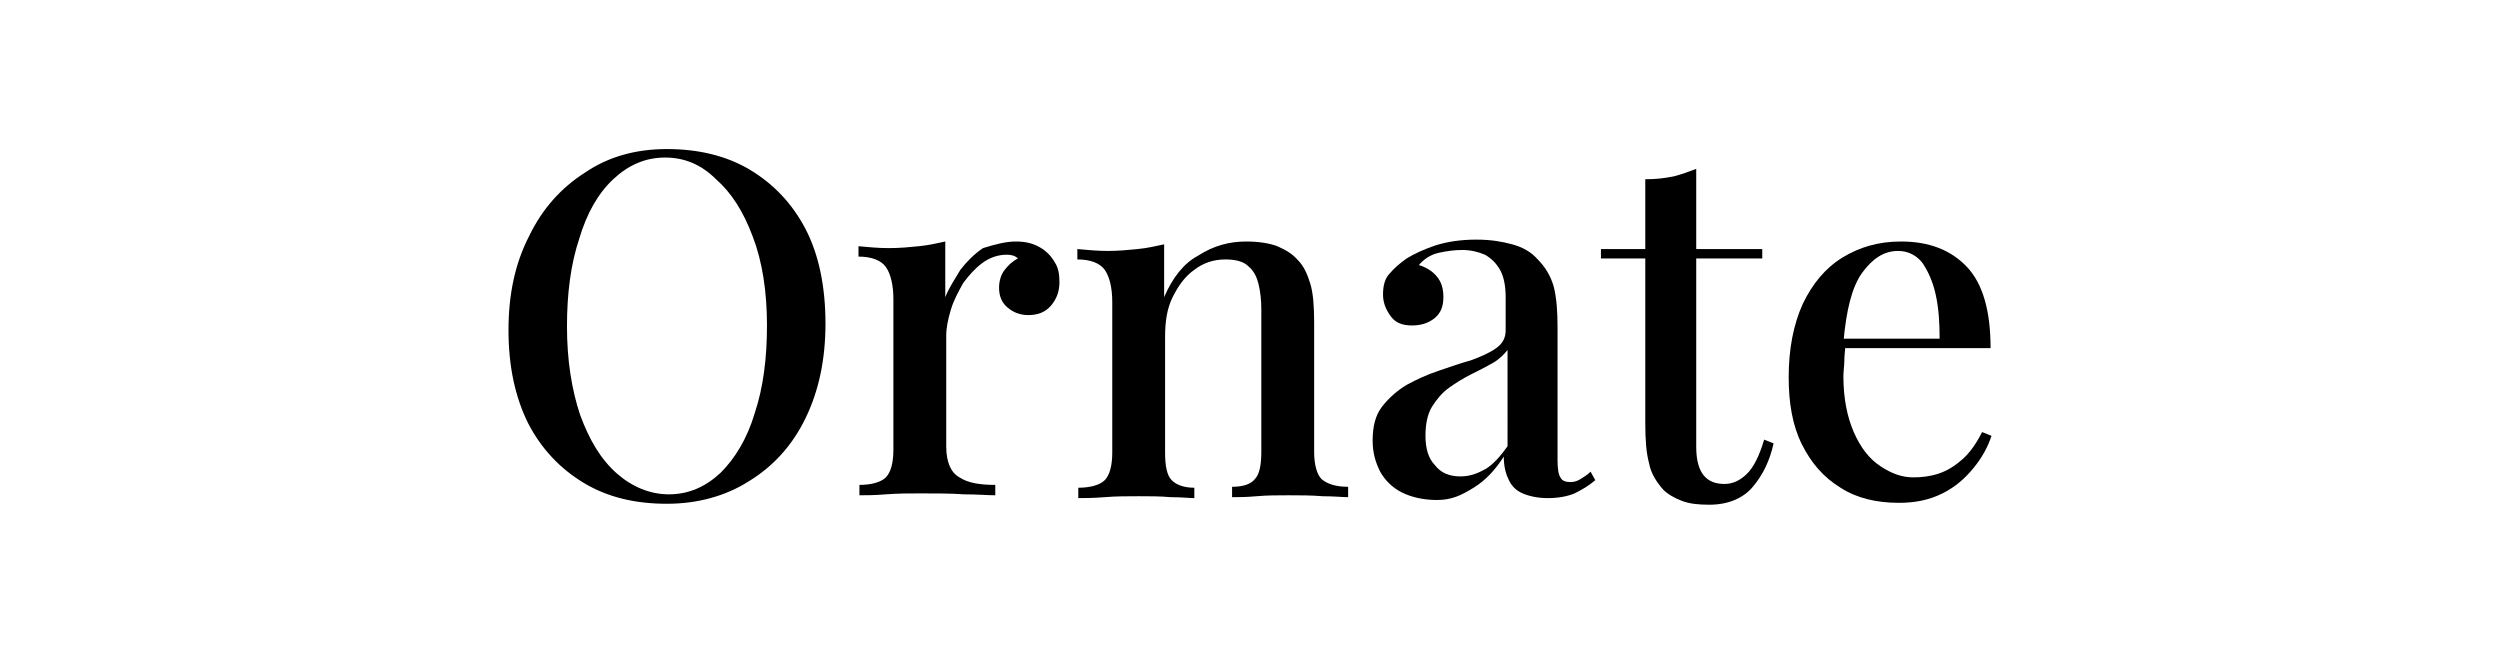 <?xml version="1.0" encoding="utf-8"?>
<!-- Generator: Adobe Illustrator 24.1.1, SVG Export Plug-In . SVG Version: 6.00 Build 0)  -->
<svg version="1.1" id="Layer_1" xmlns="http://www.w3.org/2000/svg" xmlns:xlink="http://www.w3.org/1999/xlink" x="0px" y="0px"
	 viewBox="0 0 265 70" style="enable-background:new 0 0 265 70;" xml:space="preserve">
<g>
	<path d="M70.7,15.8c3.3,0,6.3,0.7,8.8,2.2c2.5,1.5,4.5,3.6,5.9,6.3c1.4,2.7,2.1,6.1,2.1,10c0,3.8-0.7,7.1-2.1,10
		c-1.4,2.9-3.4,5.1-6,6.7c-2.5,1.6-5.5,2.4-8.7,2.4c-3.4,0-6.3-0.7-8.8-2.2c-2.5-1.5-4.5-3.6-5.9-6.3c-1.4-2.8-2.1-6.1-2.1-9.9
		c0-3.8,0.7-7.1,2.2-10c1.4-2.9,3.4-5.1,5.9-6.7C64.5,16.6,67.4,15.8,70.7,15.8z M70.5,16.7c-2.1,0-3.9,0.8-5.5,2.3
		c-1.6,1.5-2.8,3.6-3.6,6.3c-0.9,2.7-1.3,5.8-1.3,9.3c0,3.6,0.5,6.7,1.4,9.4c1,2.7,2.2,4.7,3.9,6.2c1.6,1.4,3.5,2.2,5.5,2.2
		c2.1,0,3.9-0.8,5.5-2.3c1.5-1.5,2.8-3.6,3.6-6.3c0.9-2.7,1.3-5.8,1.3-9.3c0-3.6-0.5-6.8-1.5-9.4c-1-2.7-2.3-4.7-3.9-6.1
		C74.3,17.4,72.5,16.7,70.5,16.7z"/>
	<path d="M107.7,25.6c1,0,1.8,0.2,2.5,0.6c0.7,0.4,1.2,0.9,1.6,1.6c0.4,0.6,0.5,1.3,0.5,2.1c0,1-0.3,1.8-0.9,2.5
		c-0.6,0.7-1.4,1-2.4,1c-0.9,0-1.6-0.3-2.2-0.8c-0.6-0.5-0.9-1.2-0.9-2.1c0-0.7,0.2-1.4,0.6-1.9c0.4-0.5,0.8-0.9,1.4-1.2
		c-0.3-0.3-0.7-0.4-1.2-0.4c-0.9,0-1.8,0.3-2.6,0.9c-0.8,0.6-1.4,1.3-2,2.1c-0.5,0.9-1,1.8-1.3,2.8c-0.3,1-0.5,1.9-0.5,2.8v11.7
		c0,1.7,0.5,2.8,1.4,3.3c0.9,0.6,2.2,0.8,3.8,0.8v1.1c-0.8,0-1.9-0.1-3.3-0.1c-1.4-0.1-3-0.1-4.6-0.1c-1.2,0-2.4,0-3.7,0.1
		c-1.2,0.1-2.2,0.1-2.8,0.1v-1.1c1.3,0,2.3-0.3,2.8-0.8s0.8-1.5,0.8-2.9v-16c0-1.5-0.3-2.7-0.8-3.4c-0.5-0.7-1.5-1.1-2.9-1.1v-1.1
		c1.1,0.1,2.1,0.2,3.2,0.2c1.2,0,2.2-0.1,3.2-0.2c1-0.1,1.9-0.3,2.8-0.5v5.9c0.4-1,1-1.9,1.6-2.9c0.7-0.9,1.5-1.7,2.4-2.3
		C105.5,25.9,106.6,25.6,107.7,25.6z"/>
	<path d="M132.1,25.6c1.4,0,2.5,0.2,3.3,0.5c0.9,0.4,1.6,0.8,2.2,1.5c0.6,0.6,1,1.5,1.3,2.5s0.4,2.4,0.4,4.1v13.7
		c0,1.4,0.3,2.4,0.8,2.9c0.6,0.5,1.5,0.8,2.8,0.8v1.1c-0.6,0-1.5-0.1-2.7-0.1c-1.2-0.1-2.4-0.1-3.6-0.1c-1.2,0-2.3,0-3.4,0.1
		c-1.1,0.1-2,0.1-2.6,0.1v-1.1c1.2,0,2-0.3,2.4-0.8c0.5-0.5,0.7-1.5,0.7-2.9V32.8c0-1-0.1-1.9-0.3-2.7c-0.2-0.8-0.5-1.4-1.1-1.9
		c-0.5-0.5-1.4-0.7-2.4-0.7c-1.3,0-2.4,0.4-3.3,1.1c-1,0.7-1.7,1.7-2.3,2.9c-0.6,1.2-0.8,2.6-0.8,4.2v12.3c0,1.4,0.2,2.4,0.7,2.9
		c0.5,0.5,1.3,0.8,2.4,0.8v1.1c-0.5,0-1.4-0.1-2.5-0.1c-1.1-0.1-2.3-0.1-3.4-0.1c-1.2,0-2.4,0-3.6,0.1c-1.3,0.1-2.2,0.1-2.8,0.1
		v-1.1c1.3,0,2.3-0.3,2.8-0.8s0.8-1.5,0.8-2.9v-16c0-1.5-0.3-2.7-0.8-3.4c-0.5-0.7-1.5-1.1-2.9-1.1v-1.1c1.1,0.1,2.1,0.2,3.2,0.2
		c1.2,0,2.2-0.1,3.2-0.2c1-0.1,1.9-0.3,2.8-0.5v5.6c0.9-2.1,2.1-3.6,3.6-4.4C128.7,26,130.4,25.6,132.1,25.6z"/>
	<path d="M152.3,53c-1.4,0-2.7-0.3-3.7-0.8c-1-0.5-1.8-1.3-2.3-2.2c-0.5-1-0.8-2-0.8-3.3c0-1.5,0.3-2.7,1-3.6
		c0.7-0.9,1.6-1.7,2.6-2.3c1.1-0.6,2.2-1.1,3.4-1.5c1.2-0.4,2.3-0.8,3.4-1.1c1.1-0.4,2-0.8,2.7-1.3c0.7-0.5,1-1.1,1-1.9v-3.5
		c0-1.2-0.2-2.2-0.6-2.9c-0.4-0.7-0.9-1.2-1.6-1.6c-0.7-0.3-1.5-0.5-2.4-0.5c-0.8,0-1.6,0.1-2.5,0.3c-0.9,0.2-1.6,0.7-2.1,1.3
		c0.7,0.2,1.4,0.6,1.9,1.2c0.5,0.6,0.7,1.3,0.7,2.2c0,1-0.3,1.7-0.9,2.2c-0.6,0.5-1.4,0.8-2.4,0.8c-1.1,0-1.8-0.3-2.3-1
		c-0.5-0.7-0.8-1.4-0.8-2.3c0-0.9,0.2-1.7,0.7-2.2c0.5-0.6,1.1-1.1,1.8-1.6c0.8-0.5,1.9-1,3.1-1.4c1.3-0.4,2.7-0.6,4.3-0.6
		c1.5,0,2.7,0.2,3.8,0.5c1.1,0.3,2,0.8,2.7,1.6c0.8,0.8,1.4,1.8,1.7,2.9c0.3,1.2,0.4,2.6,0.4,4.3v14.1c0,0.9,0.1,1.5,0.3,1.8
		c0.2,0.4,0.6,0.5,1.1,0.5c0.3,0,0.7-0.1,1-0.3c0.3-0.2,0.7-0.4,1.1-0.8l0.5,0.9c-0.7,0.6-1.4,1-2.2,1.4c-0.7,0.3-1.7,0.5-2.8,0.5
		c-1.1,0-2-0.2-2.7-0.5c-0.7-0.3-1.2-0.8-1.5-1.5c-0.3-0.6-0.5-1.4-0.5-2.4c-0.9,1.4-1.9,2.5-3.2,3.3S153.9,53,152.3,53z
		 M154.8,50.5c1,0,1.8-0.3,2.7-0.8c0.8-0.5,1.6-1.4,2.3-2.4V37.1c-0.4,0.5-0.9,1-1.6,1.4c-0.7,0.4-1.5,0.8-2.3,1.2
		c-0.8,0.4-1.6,0.9-2.3,1.4c-0.7,0.5-1.3,1.2-1.8,2c-0.5,0.8-0.7,1.9-0.7,3.1c0,1.3,0.3,2.4,1,3.1C152.7,50.1,153.6,50.5,154.8,50.5
		z"/>
	<path d="M179.8,17.9v8.5h7v1h-7v20c0,1.4,0.3,2.4,0.8,3c0.5,0.6,1.2,0.9,2.2,0.9c0.9,0,1.7-0.4,2.4-1.1c0.7-0.7,1.3-1.9,1.8-3.6
		l1,0.4c-0.4,1.8-1.1,3.3-2.2,4.6c-1,1.2-2.6,1.9-4.6,1.9c-1.2,0-2.1-0.1-2.9-0.4c-0.8-0.3-1.5-0.7-2-1.2c-0.7-0.8-1.3-1.7-1.5-2.8
		c-0.3-1.1-0.4-2.5-0.4-4.3V27.4h-4.7v-1h4.7v-7.4c1.1,0,2-0.1,3-0.3C178.2,18.5,179,18.2,179.8,17.9z"/>
	<path d="M201.5,25.6c3,0,5.3,0.9,7,2.7c1.7,1.8,2.5,4.7,2.5,8.6h-17.6l-0.1-1h12.3c0-1.7-0.1-3.2-0.4-4.6c-0.3-1.4-0.8-2.5-1.4-3.4
		c-0.6-0.8-1.5-1.3-2.6-1.3c-1.5,0-2.7,0.8-3.8,2.3c-1.1,1.5-1.7,4-2,7.4l0.2,0.3c0,0.5-0.1,1-0.1,1.6c0,0.6-0.1,1.1-0.1,1.7
		c0,2.3,0.4,4.3,1.1,5.9c0.7,1.6,1.6,2.8,2.8,3.6c1.2,0.8,2.3,1.2,3.5,1.2c0.9,0,1.8-0.1,2.7-0.4c0.9-0.3,1.7-0.8,2.5-1.5
		s1.5-1.7,2.1-2.9l1,0.4c-0.4,1.2-1,2.3-1.9,3.4c-0.9,1.1-1.9,2-3.3,2.7s-2.9,1-4.6,1c-2.4,0-4.5-0.5-6.2-1.6
		c-1.8-1.1-3.1-2.6-4.1-4.6c-1-2-1.4-4.4-1.4-7.1c0-3,0.5-5.6,1.5-7.8c1-2.1,2.4-3.8,4.2-4.9S199.1,25.6,201.5,25.6z"/>
</g>
</svg>
